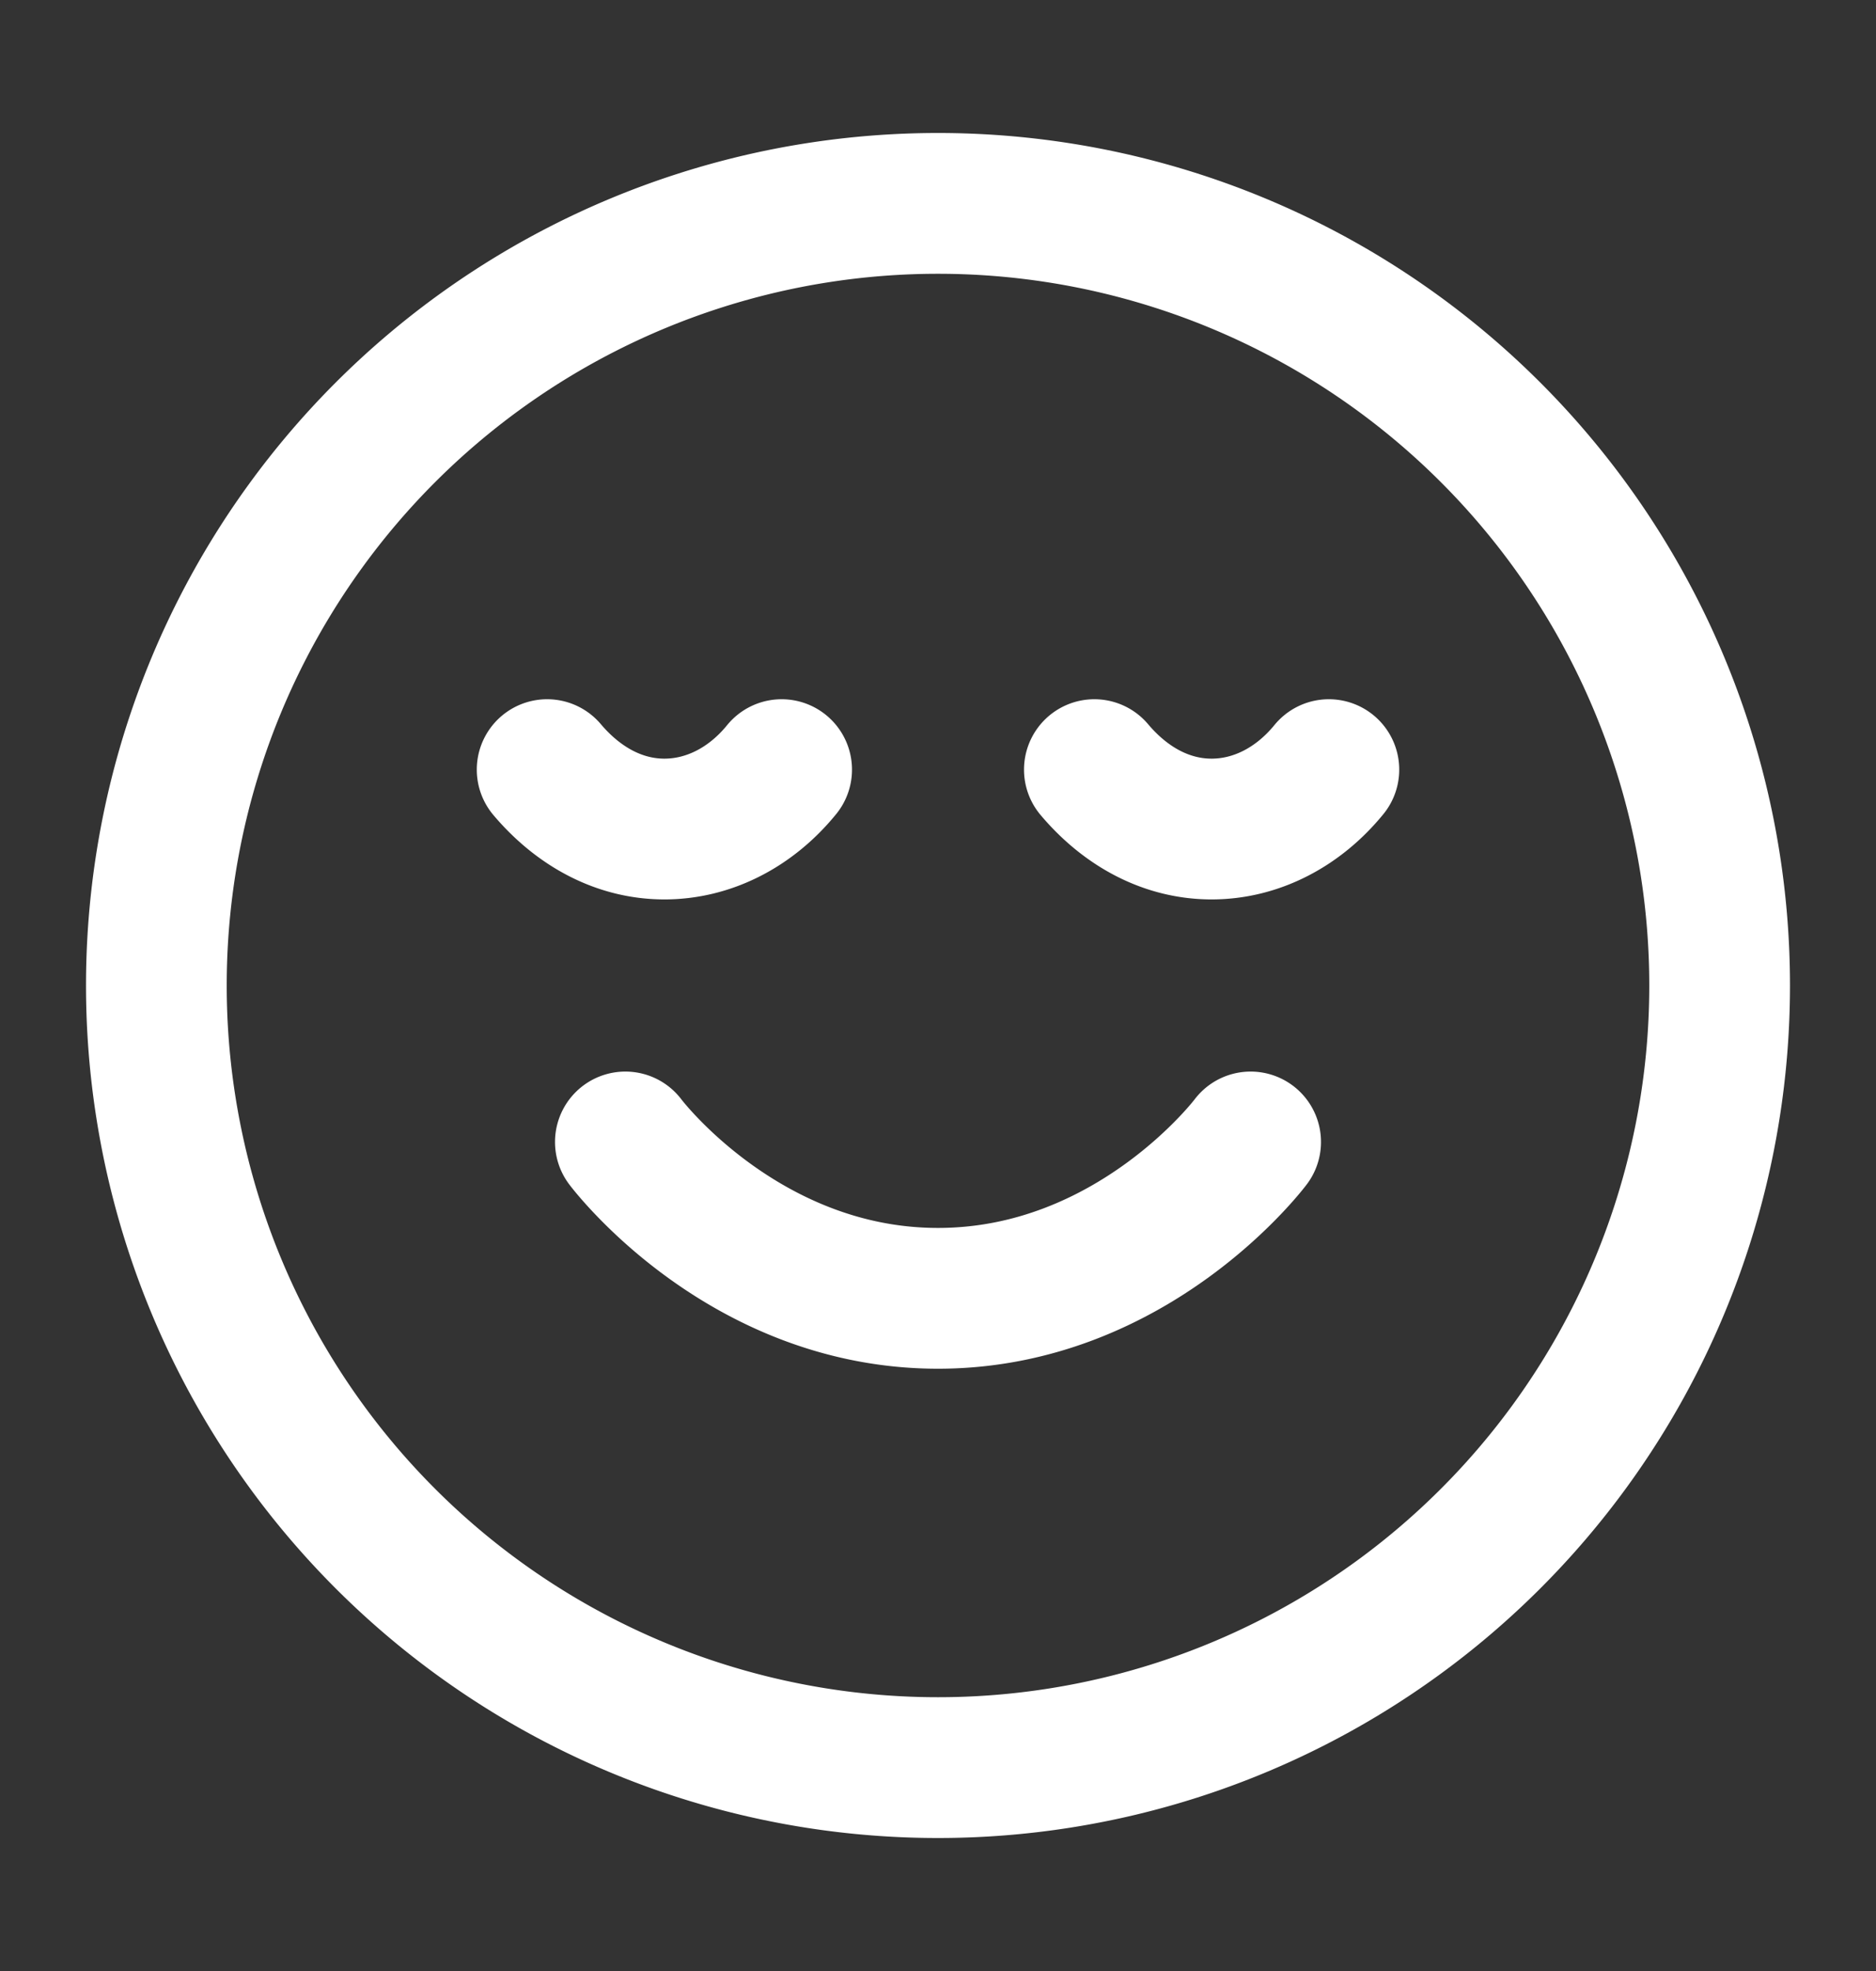 <svg xmlns="http://www.w3.org/2000/svg" width="20" height="21" fill="none"><rect width="100%" height="100%" fill="#333333" stroke="none"/><path stroke="#fff" stroke-linecap="round" stroke-linejoin="round" stroke-width="1.5" d="M6.667 12.167s1.25 1.666 3.333 1.666 3.333-1.666 3.333-1.666m.834-3.967c-.33.404-.78.633-1.25.633-.471 0-.909-.229-1.25-.633m-3.334 0c-.329.404-.779.633-1.25.633-.47 0-.908-.229-1.25-.633m12.5 2.3a8.333 8.333 0 1 1-16.666 0 8.333 8.333 0 0 1 16.666 0Z"/></svg>